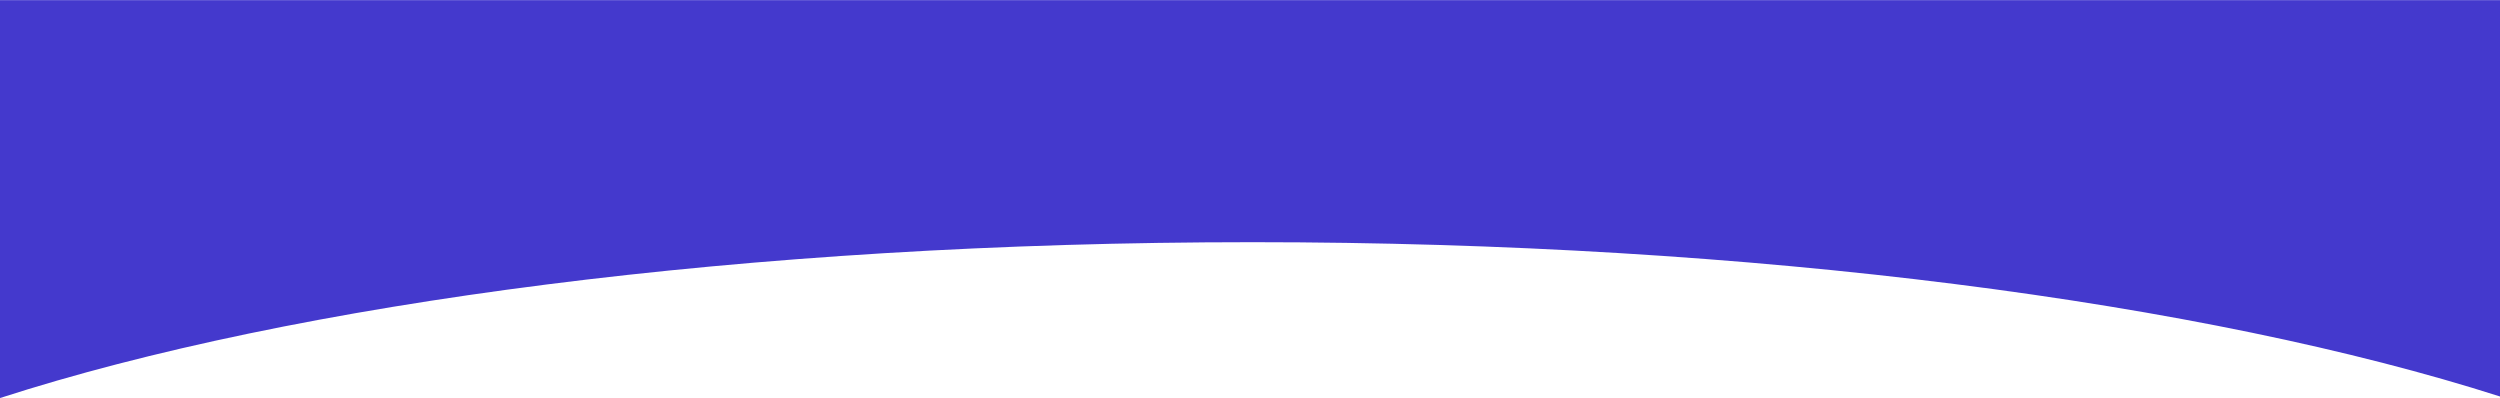 <?xml version="1.0" encoding="UTF-8"?> <svg xmlns="http://www.w3.org/2000/svg" width="1280" height="204" viewBox="0 0 1280 204" fill="none"><path d="M0 203.797C150.697 155.143 381.953 124 641.241 124C899.11 124 1129.25 154.803 1280 203V0.082H0V203.797Z" fill="#4439CD"></path></svg> 
